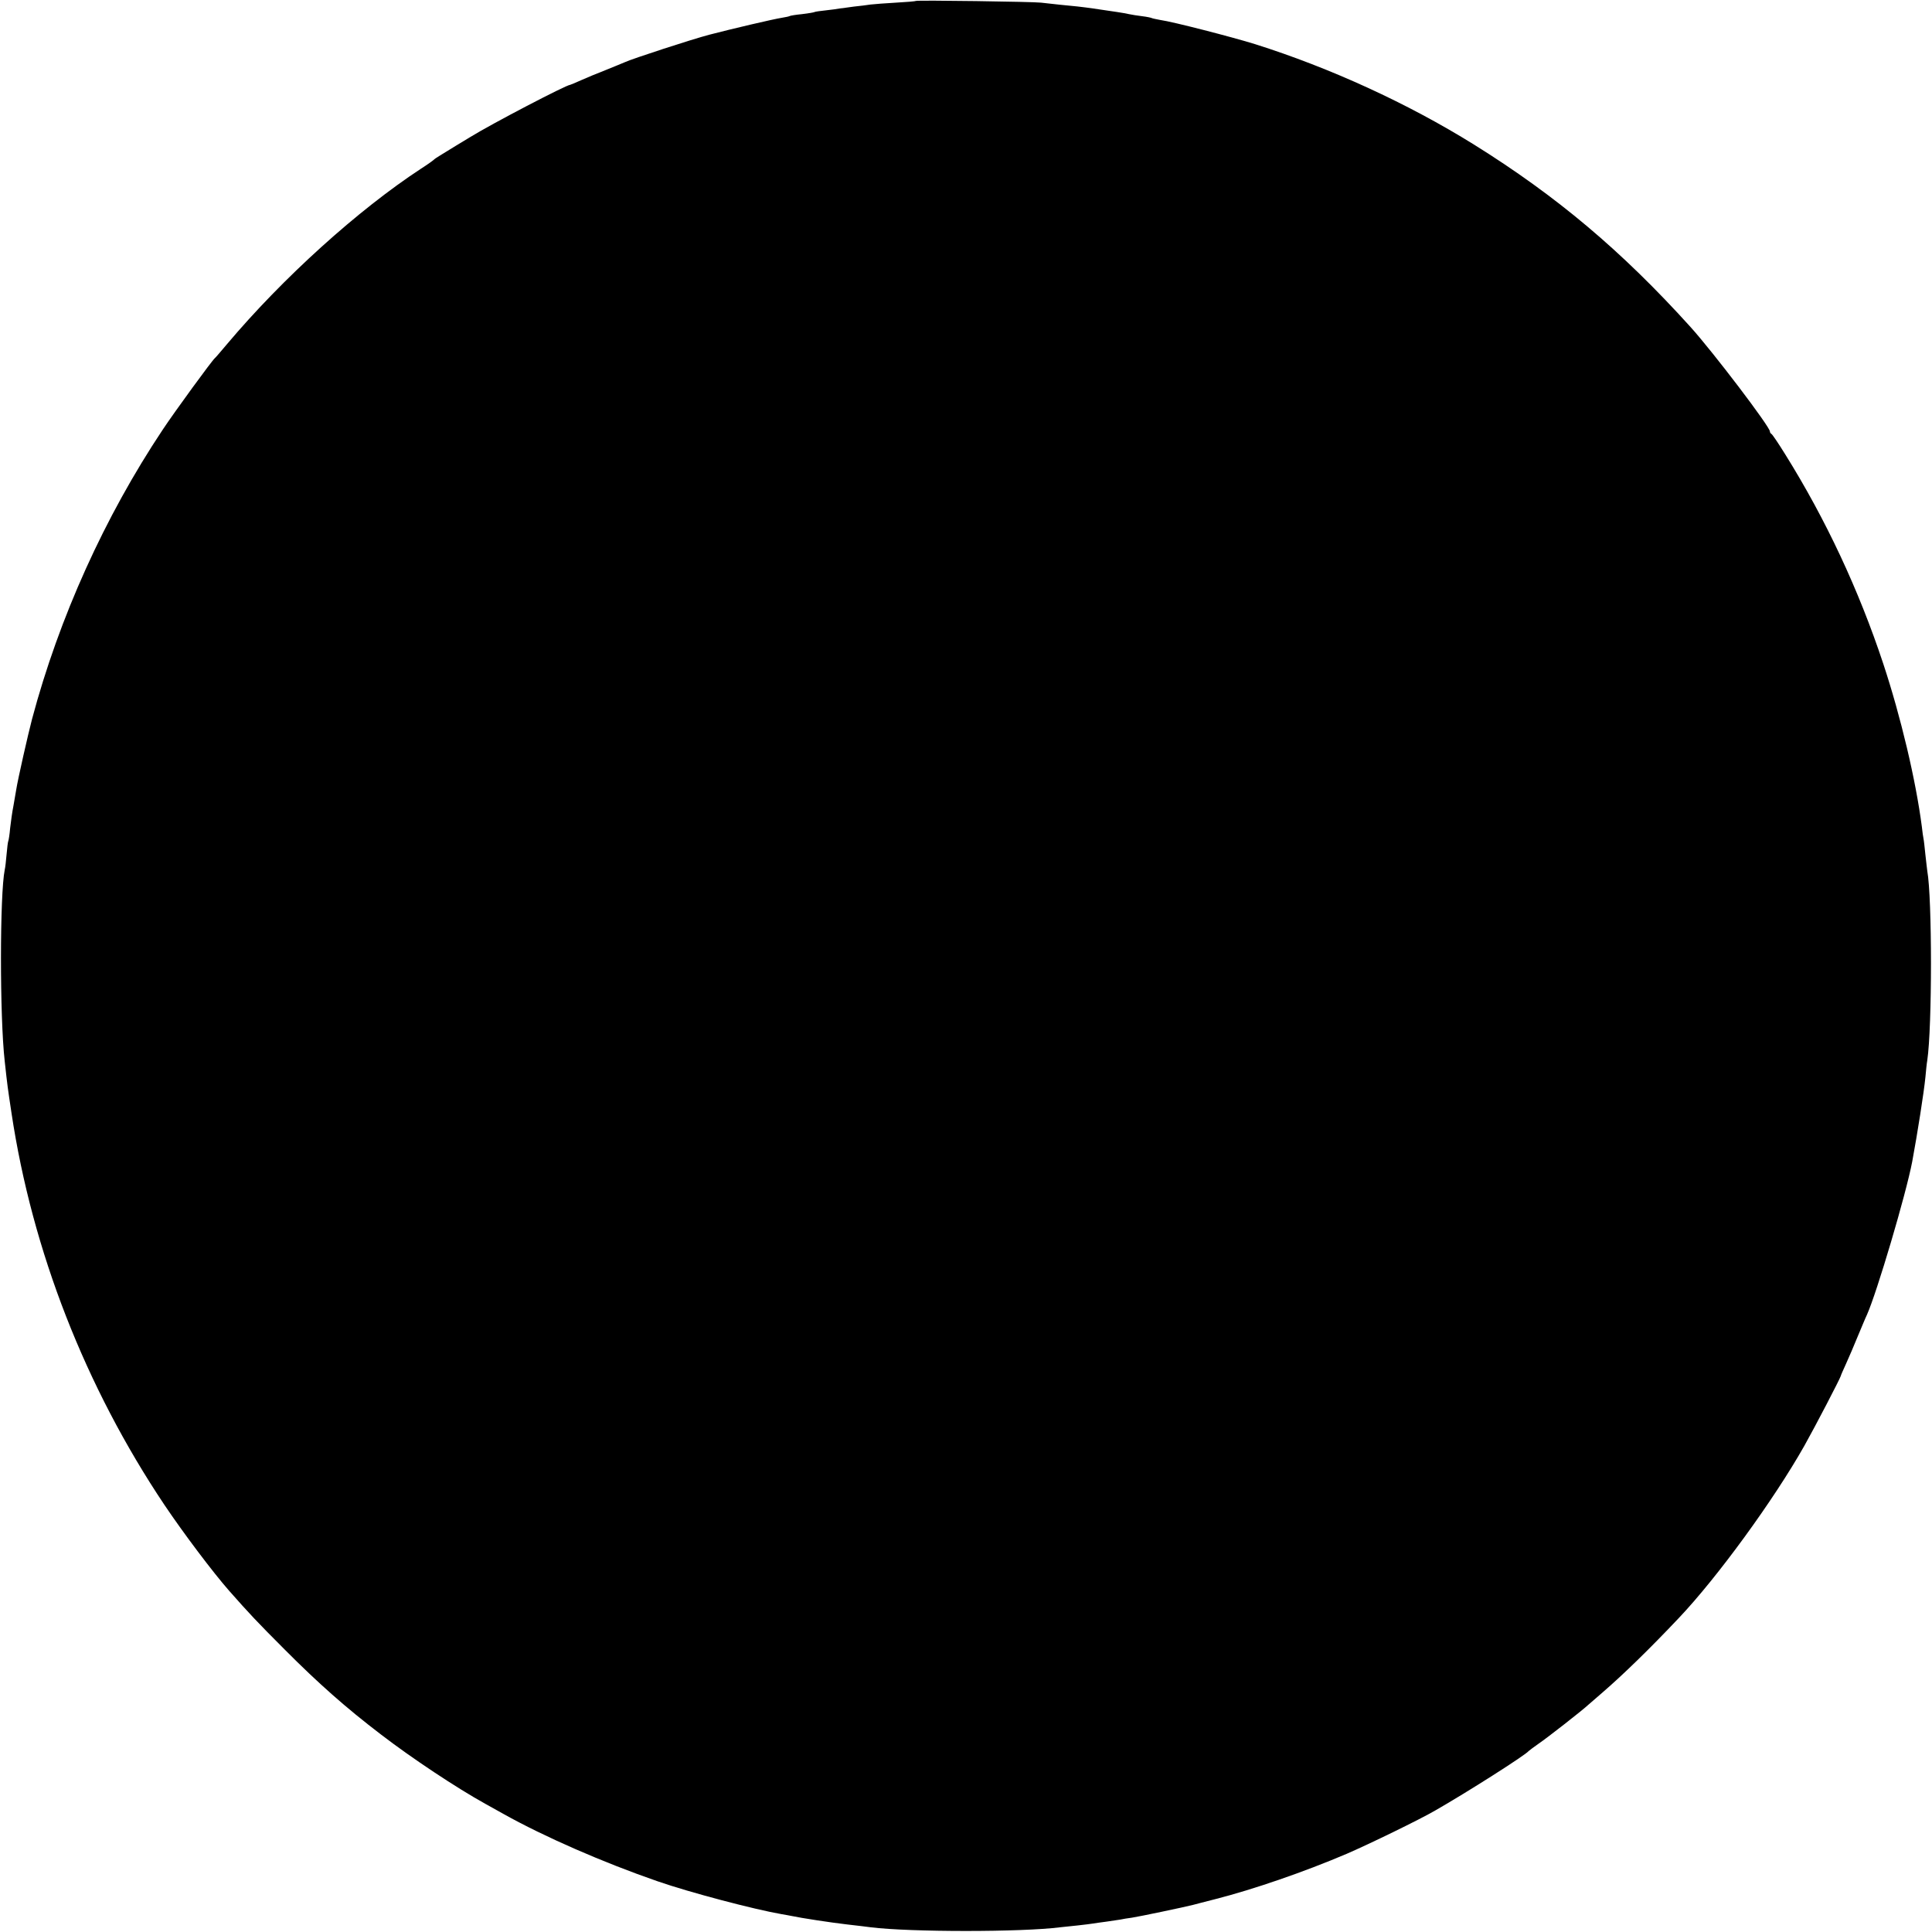 <?xml version="1.0" standalone="no"?>
<!DOCTYPE svg PUBLIC "-//W3C//DTD SVG 20010904//EN"
 "http://www.w3.org/TR/2001/REC-SVG-20010904/DTD/svg10.dtd">
<svg version="1.0" xmlns="http://www.w3.org/2000/svg"
 width="1025pt" height="1025pt" viewBox="0 0 1025 1025"
 preserveAspectRatio="xMidYMid meet">
<g transform="translate(0,1025) scale(0.1,-0.1)"
fill="#000000" stroke="none">
<path d="M4858 10245 c-1 -2 -49 -6 -104 -9 -56 -3 -117 -8 -135 -10 -19 -3
-59 -8 -89 -11 -30 -4 -64 -9 -75 -10 -11 -2 -44 -7 -74 -10 -30 -3 -57 -7
-60 -9 -3 -2 -33 -7 -66 -11 -32 -3 -62 -8 -65 -10 -3 -2 -21 -6 -40 -9 -46
-7 -271 -60 -386 -90 -92 -24 -411 -128 -449 -146 -11 -5 -56 -23 -100 -41
-44 -17 -104 -42 -133 -55 -29 -13 -55 -24 -57 -24 -20 0 -415 -206 -530 -277
-25 -15 -119 -72 -159 -97 -17 -10 -33 -21 -36 -25 -3 -3 -32 -24 -65 -45
-336 -220 -735 -581 -1030 -931 -32 -38 -61 -72 -65 -75 -14 -11 -212 -282
-277 -380 -307 -461 -549 -995 -693 -1535 -21 -80 -76 -322 -84 -375 -3 -19
-10 -58 -15 -87 -6 -29 -13 -81 -17 -115 -3 -35 -8 -66 -10 -70 -2 -3 -6 -35
-9 -70 -3 -34 -7 -72 -10 -83 -26 -128 -27 -776 0 -1015 15 -137 15 -135 36
-275 110 -732 392 -1453 812 -2080 101 -150 256 -356 343 -455 105 -119 149
-166 294 -311 177 -178 326 -310 511 -451 164 -126 402 -284 554 -368 33 -18
76 -42 95 -53 218 -122 530 -258 819 -358 173 -60 512 -149 656 -174 17 -3 41
-7 55 -10 51 -11 208 -35 295 -45 50 -6 106 -12 125 -15 208 -26 802 -26 1004
0 18 2 60 6 95 10 34 4 70 8 80 10 10 2 42 6 71 10 29 4 62 9 74 11 12 3 39 7
61 10 35 5 283 57 325 68 8 2 60 16 116 30 204 52 474 145 699 241 116 50 386
181 470 230 168 96 479 294 495 315 3 3 27 21 54 40 43 29 230 175 262 205 6
5 40 35 75 65 109 94 250 231 405 395 205 216 505 628 667 915 58 103 190 357
193 370 0 3 13 32 28 65 15 33 43 98 62 145 20 47 41 99 49 115 53 119 207
639 240 812 28 151 62 367 70 448 3 33 7 74 10 90 26 176 26 861 0 1004 -1 9
-6 48 -10 86 -4 39 -8 77 -10 85 -2 8 -6 38 -9 65 -32 246 -111 581 -205 865
-129 389 -304 764 -520 1110 -36 58 -69 107 -73 108 -4 2 -8 8 -8 13 0 25
-301 421 -421 554 -365 404 -711 695 -1149 968 -352 219 -763 407 -1162 533
-119 37 -436 119 -502 128 -21 4 -41 8 -45 10 -3 2 -26 7 -51 10 -25 3 -56 8
-70 11 -37 8 -68 12 -190 30 -56 8 -109 14 -177 20 -40 4 -85 9 -100 11 -33 5
-660 14 -665 9z"/>
</g>
</svg>
